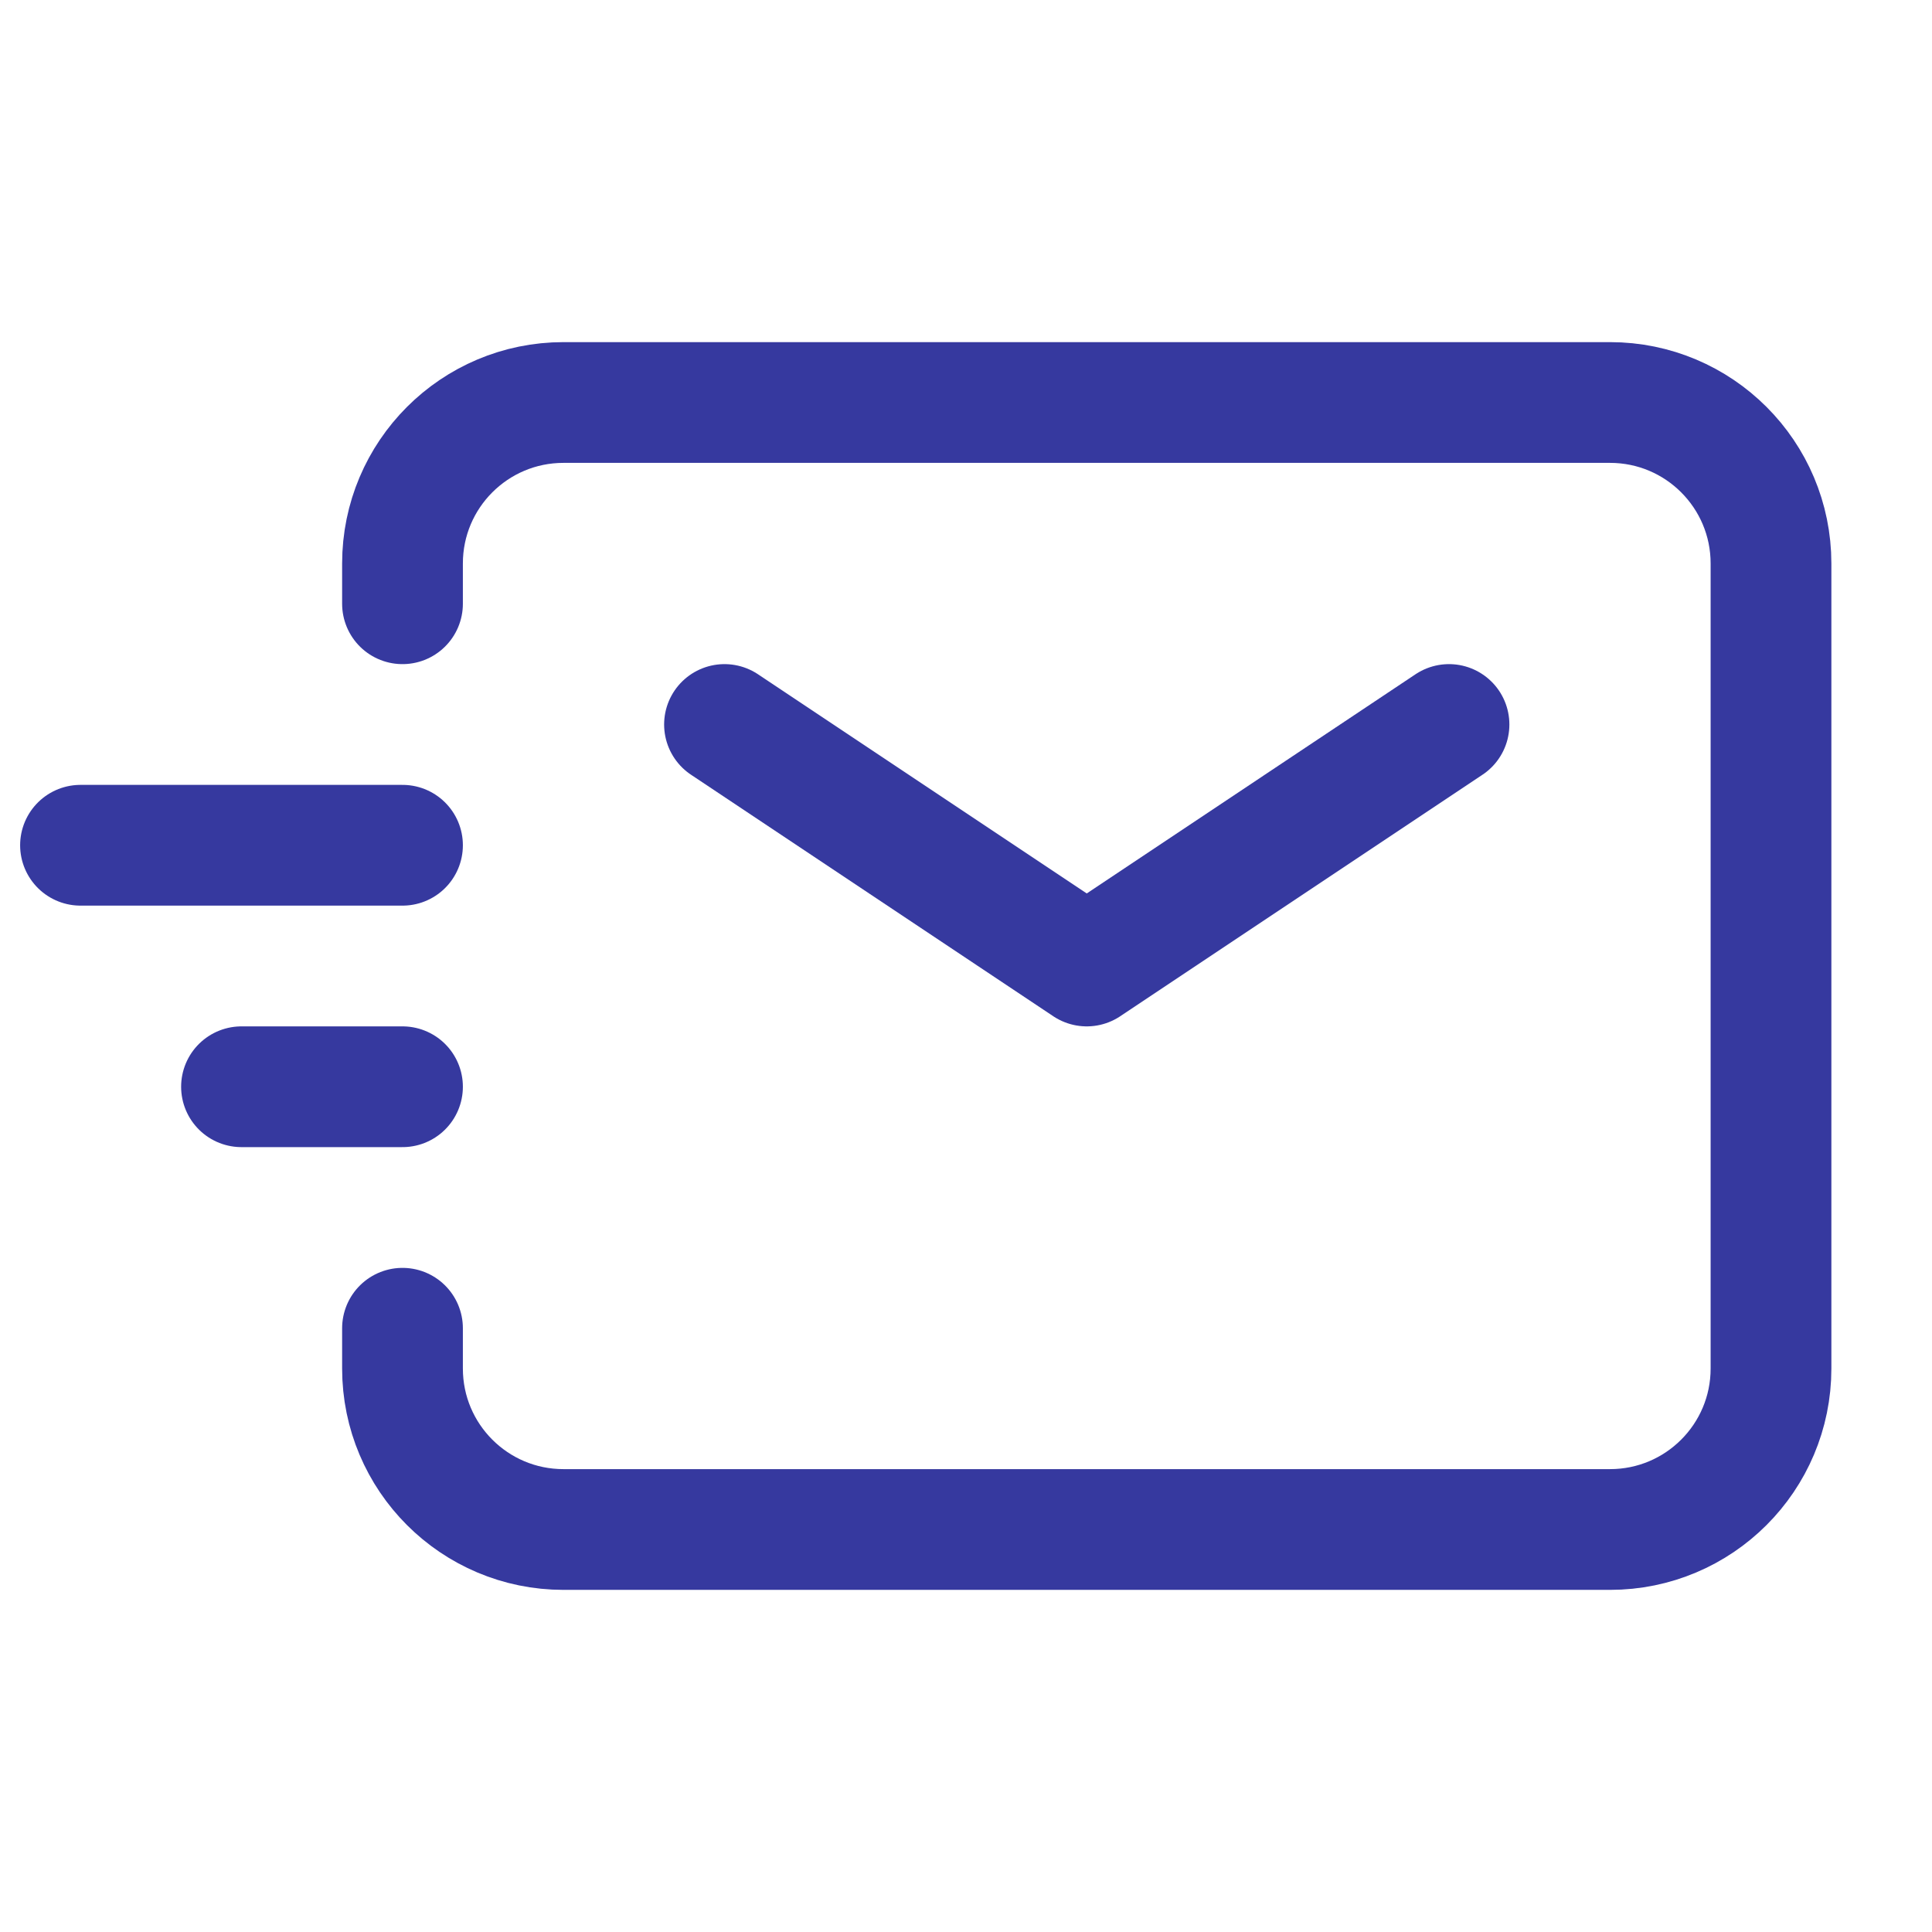 <svg xmlns="http://www.w3.org/2000/svg" width="24" height="24" viewBox="0 0 24 24" fill="none"><path d="M9 9L13.5 12L18 9" stroke="#36399F" stroke-width="1.5" stroke-linecap="round" stroke-linejoin="round"></path><path d="M3 13.5H5" stroke="#36399F" stroke-width="1.5" stroke-linecap="round" stroke-linejoin="round"></path><path d="M1 10.5H5" stroke="#36399F" stroke-width="1.5" stroke-linecap="round" stroke-linejoin="round"></path><path d="M5 7.5V7C5 5.895 5.895 5 7 5H20C21.105 5 22 5.895 22 7V17C22 18.105 21.105 19 20 19H7C5.895 19 5 18.105 5 17V16.5" stroke="#36399F" stroke-width="1.5" stroke-linecap="round"></path></svg>